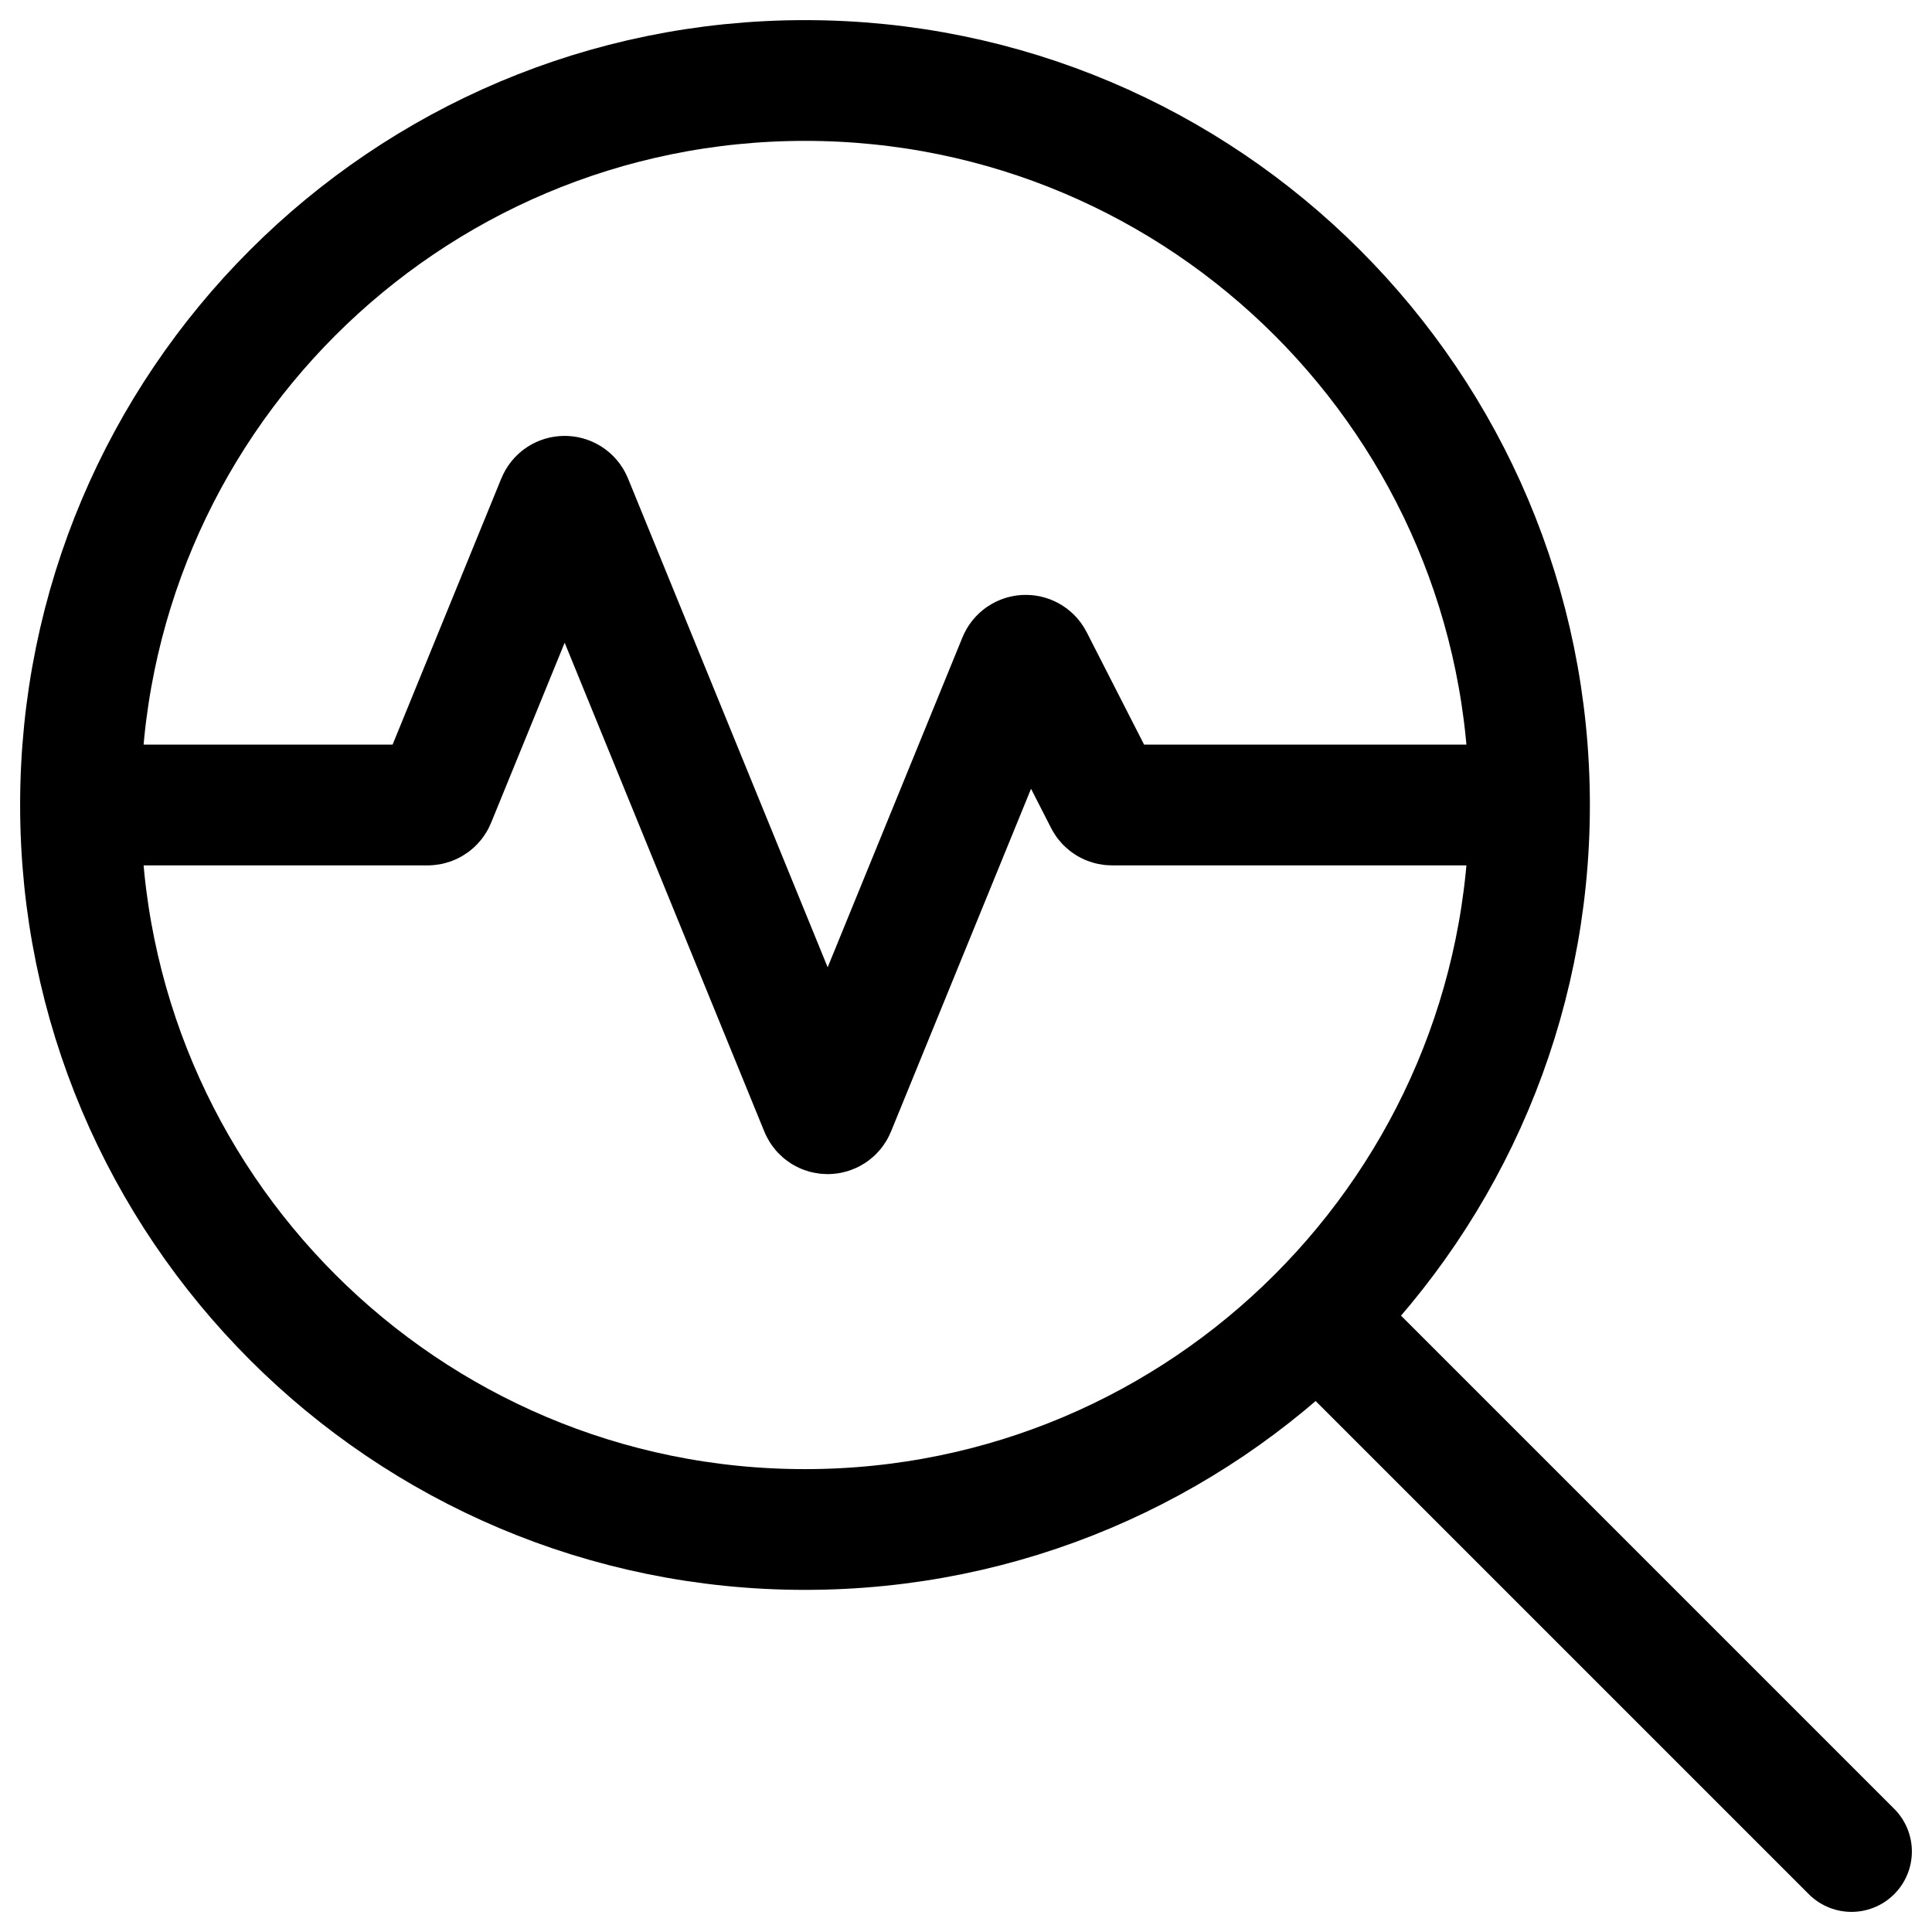 <svg width="24" height="24" viewBox="0 0 24 24" fill="none" xmlns="http://www.w3.org/2000/svg">
<g clip-path="url(#clip0_1607_9204)">
<path d="M1.029 10H5.314C5.354 10 5.391 9.975 5.406 9.938L6.922 6.227C6.956 6.144 7.073 6.144 7.107 6.227L10.189 13.773C10.223 13.856 10.34 13.856 10.374 13.773L12.65 8.202C12.682 8.123 12.792 8.118 12.831 8.194L13.725 9.945C13.742 9.979 13.777 10 13.814 10H19M19 10C19 5.029 14.971 1 10 1C5.029 1 1 5.029 1 10C1 14.971 5.029 19 10 19C12.485 19 14.735 17.993 16.364 16.364M19 10C19 12.485 17.993 14.735 16.364 16.364M23 23L16.364 16.364" stroke="black" stroke-width="1.5" stroke-linecap="round" stroke-linejoin="round"/>
</g>
<defs>
<clipPath id="clip0_1607_9204">
<rect width="24" height="24" fill="white"/>
</clipPath>
</defs>
</svg>

